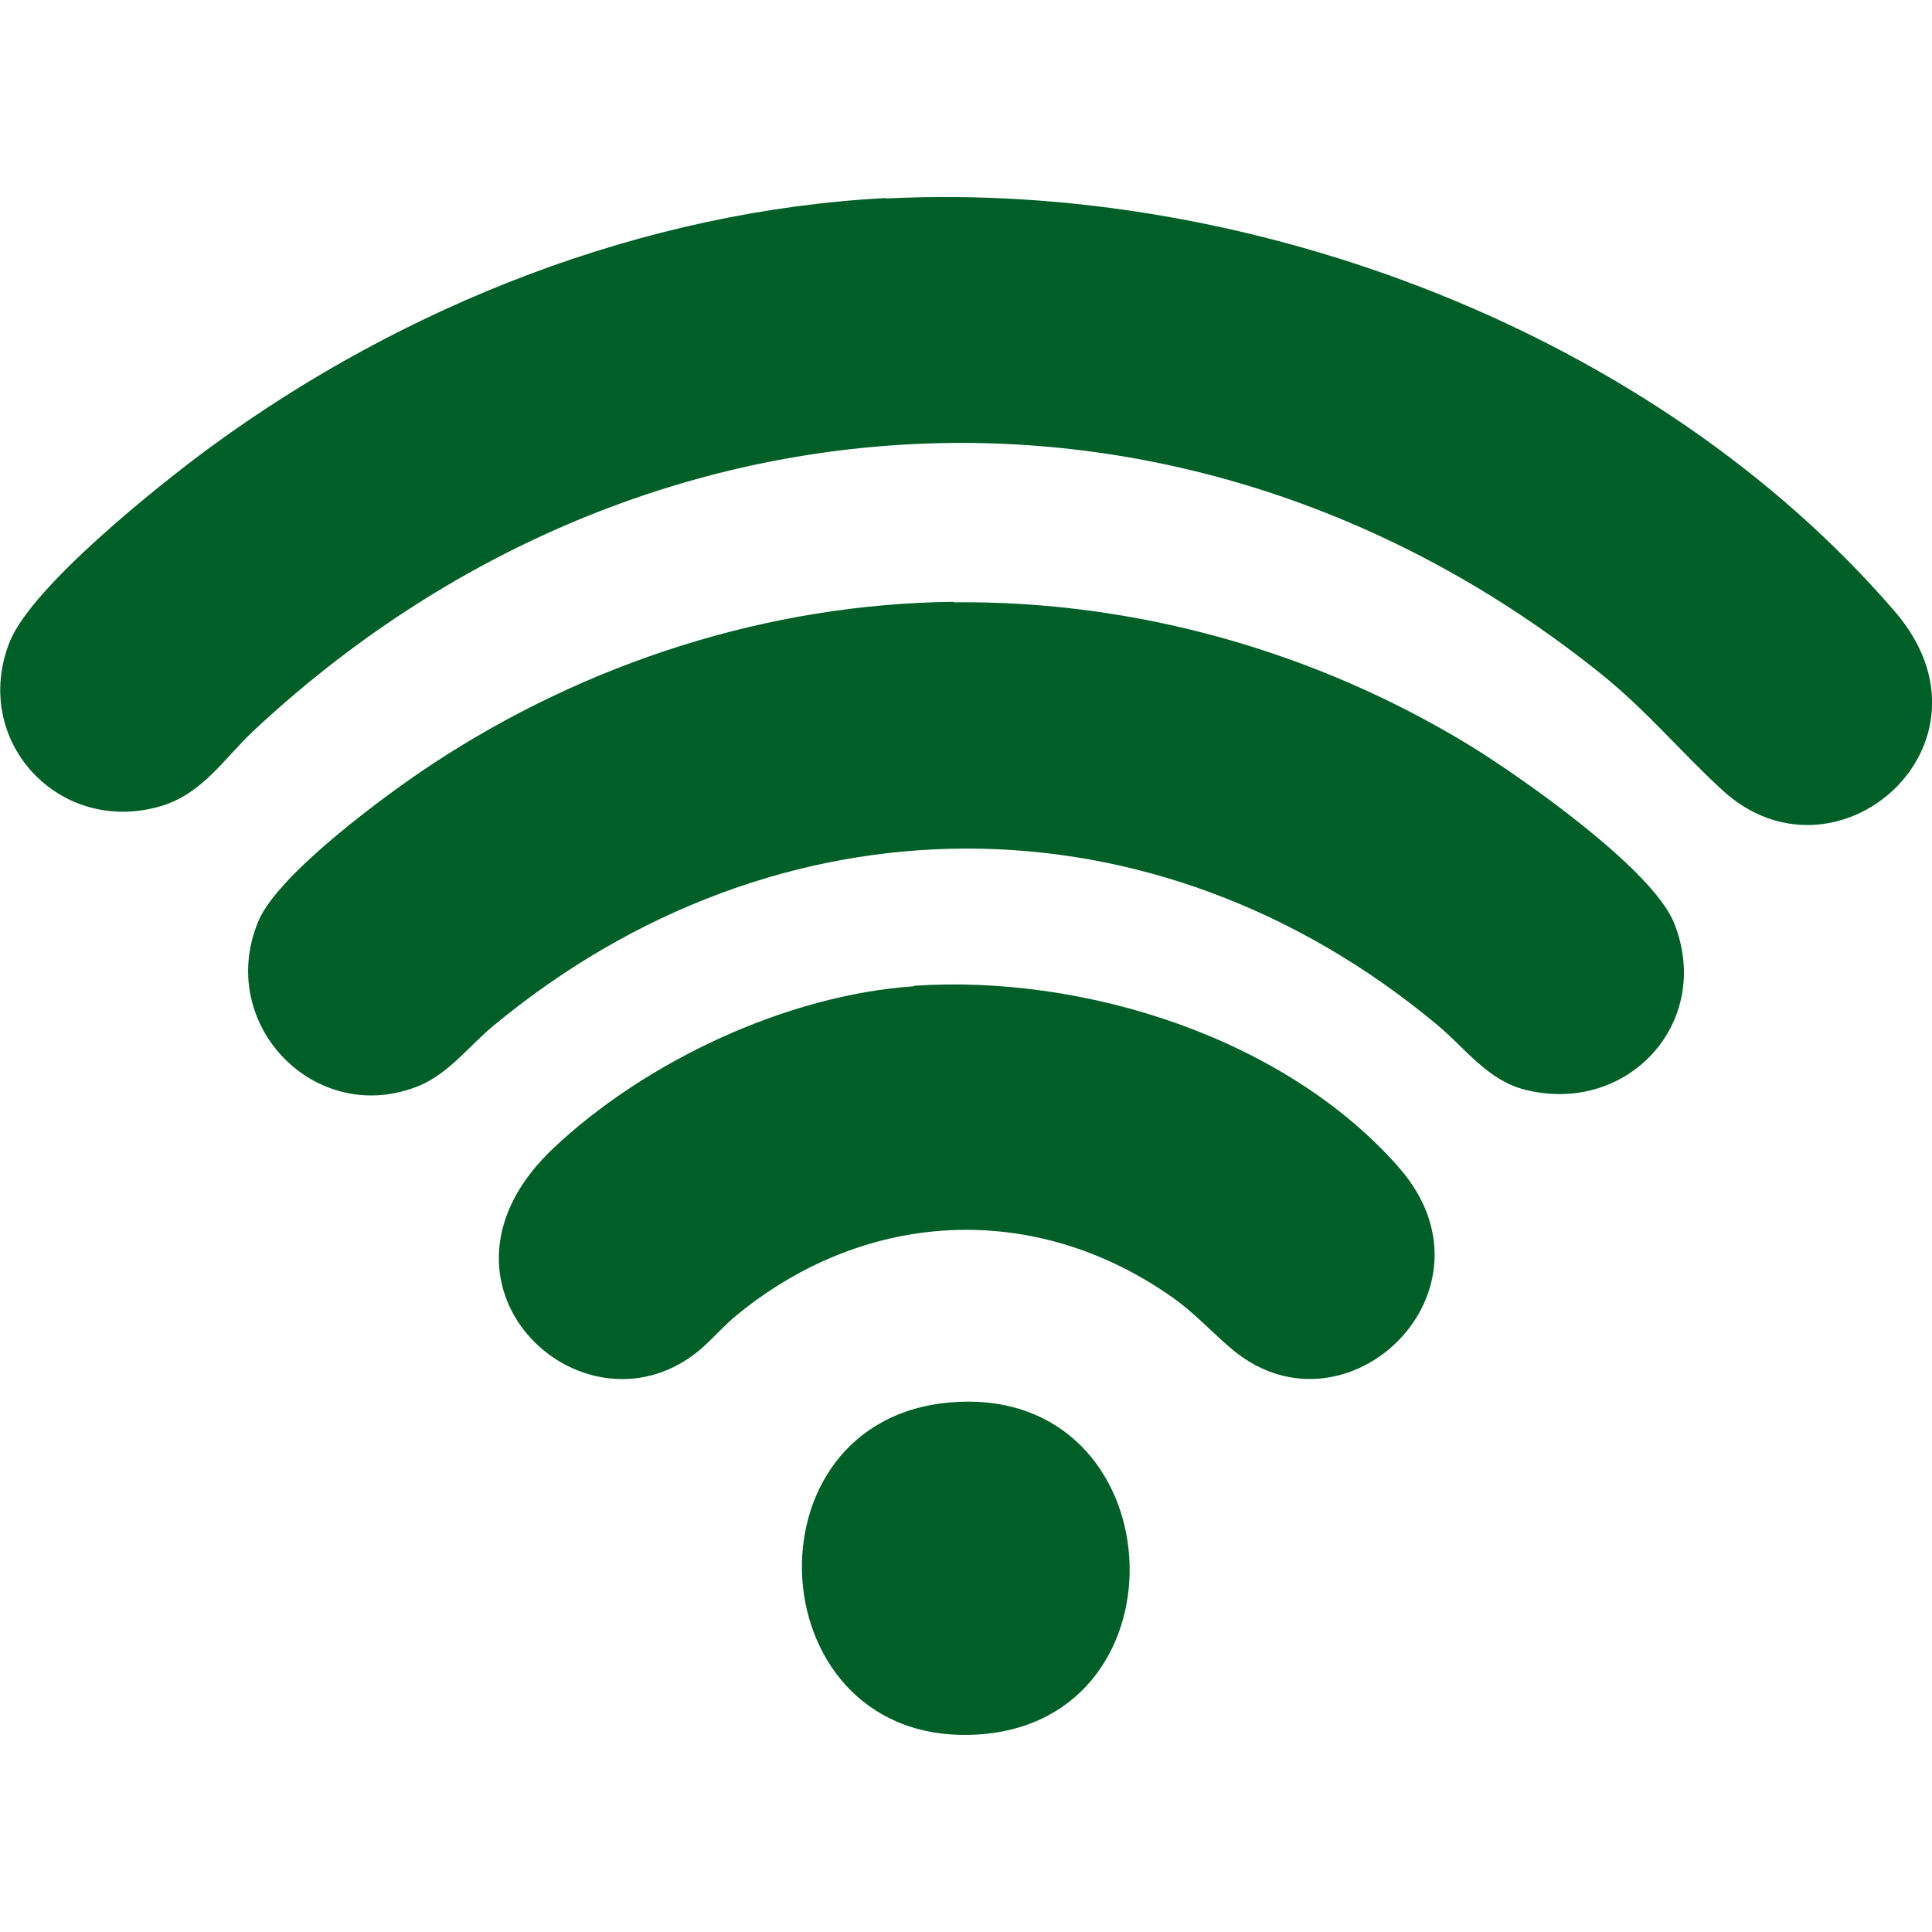 <?xml version="1.0" encoding="UTF-8"?>
<svg id="Livello_1" xmlns="http://www.w3.org/2000/svg" version="1.1" viewBox="0 0 400 400">
  <!-- Generator: Adobe Illustrator 29.6.1, SVG Export Plug-In . SVG Version: 2.1.1 Build 9)  -->
  <defs>
    <style>
      .st0 {
        fill: #005f27;
      }
    </style>
  </defs>
  <path class="st0" d="M183.4,41.1c75.6-3.8,159.1,27.7,208.9,85.5,23.6,27.4-12.3,58.7-35.8,36.9-8.6-7.9-15.3-16.1-24.8-23.8-85.2-68.6-199.6-62.7-279.1,11.5-6.3,5.9-10.6,13.1-19.3,15.7-21,6.2-39.4-13.5-31.3-34,4.6-11.5,30.8-32.4,41.4-40.2,40.2-29.5,89.8-49.1,140.1-51.7Z"/>
  <path class="st0" d="M197.5,124.7c37.6-.4,75,10.2,106.9,29.7,10.7,6.6,37.7,25.5,42.2,36.7,8.2,20.5-9.6,39.9-30.9,34.5-7.6-1.9-12.3-8.5-18-13.3-58.8-49.1-136.9-48.6-195.7.2-4.9,4.1-9,9.6-15,12.2-21.4,9-42.5-12.5-33.5-34,4.1-9.8,26.7-26.4,36-32.5,31.9-21,69.6-33.2,108-33.6Z"/>
  <path class="st0" d="M189.2,204.1c35.1-2.4,76.9,10.7,100.5,37.7,22.1,25.3-10.7,56.9-34.2,37.9-4.5-3.7-8.1-7.9-13.2-11.4-28.2-19.6-62.7-17.9-89.3,3.6-3.2,2.5-5.9,5.9-9,8.3-23.9,18.4-59-14.6-29.4-42.5,19.1-18,48.3-31.7,74.6-33.5Z"/>
  <path class="st0" d="M197.5,290.3c45.7-3.1,49.4,65.9,5.1,68.8-45.8,3-49.8-65.8-5.1-68.8Z"/>
</svg>